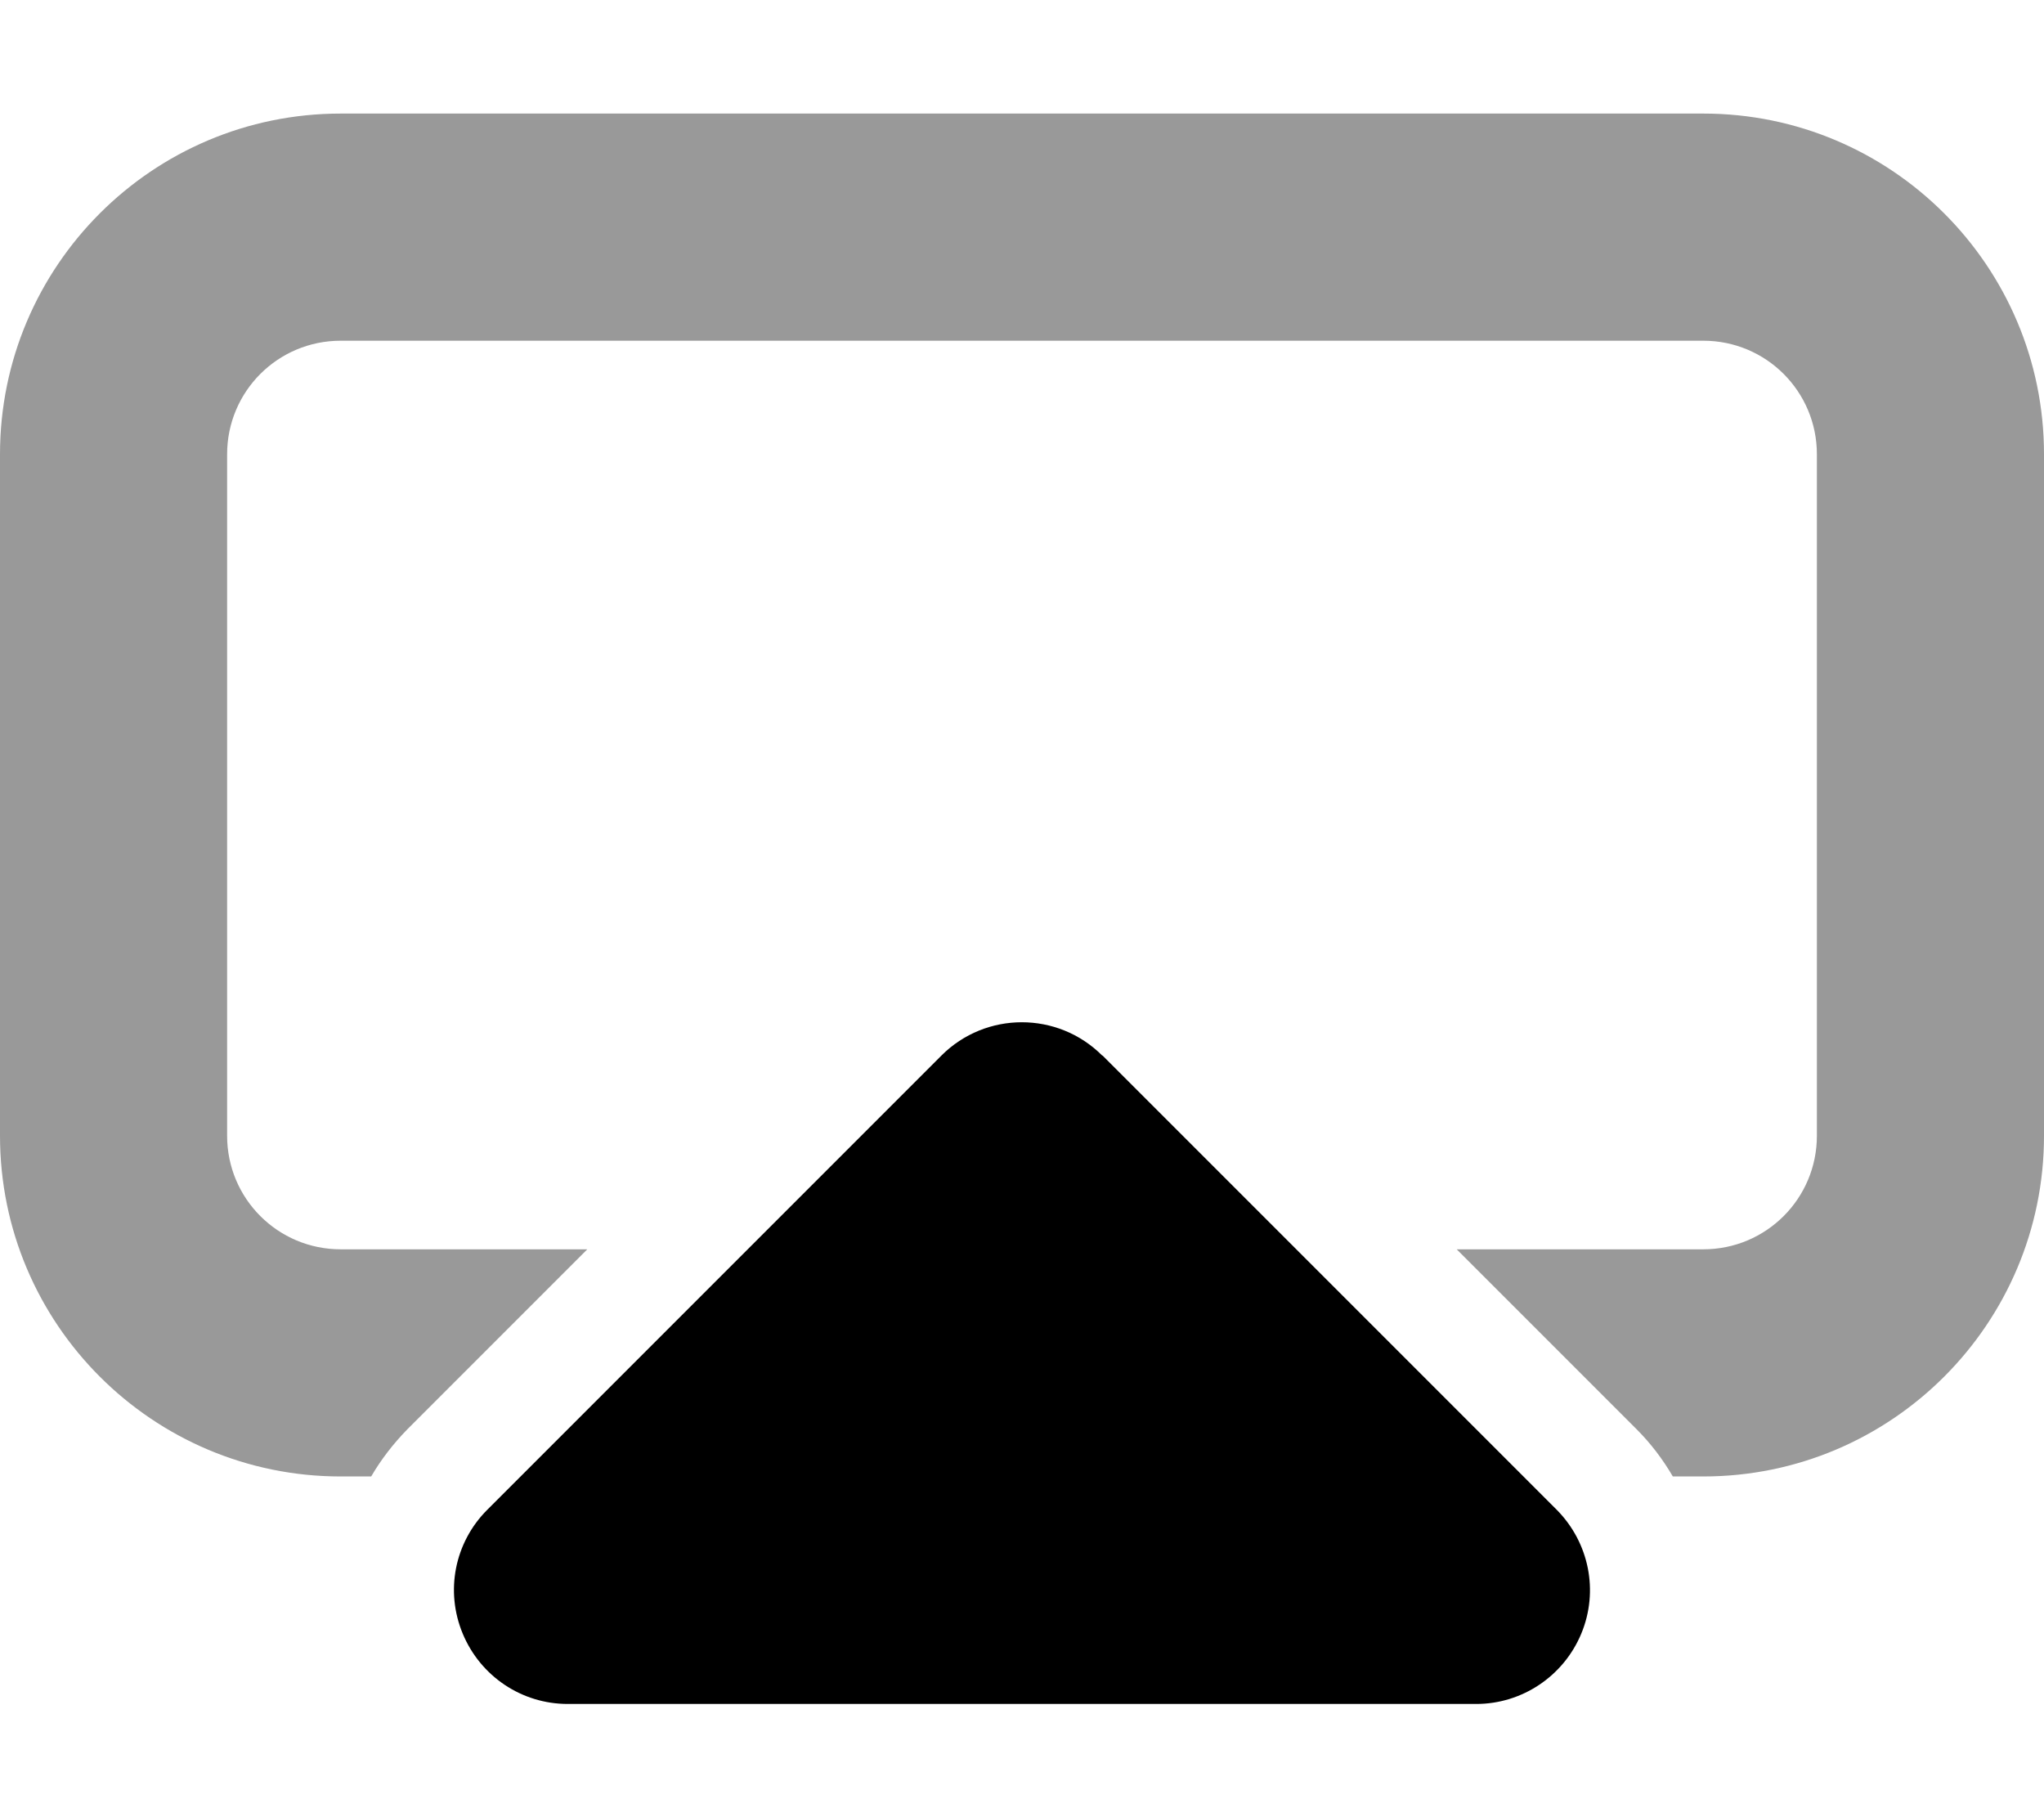 <svg xmlns="http://www.w3.org/2000/svg" viewBox="0 0 576 512"><!--! Font Awesome Pro 6.7.2 by @fontawesome - https://fontawesome.com License - https://fontawesome.com/license (Commercial License) Copyright 2024 Fonticons, Inc. --><defs><style>.fa-secondary{opacity:.4}</style></defs><path class="fa-secondary" d="M0 128L0 320c0 53 43 96 96 96l8.6 0c2.8-4.8 6.2-9.2 10.2-13.3L165.5 352 96 352c-17.7 0-32-14.3-32-32l0-192c0-17.7 14.3-32 32-32l384 0c17.7 0 32 14.3 32 32l0 192c0 17.7-14.3 32-32 32l-69.5 0 50.7 50.7c4 4 7.4 8.5 10.2 13.3l8.6 0c53 0 96-43 96-96l0-192c0-53-43-96-96-96L96 32C43 32 0 75 0 128z"/><path class="fa-primary" d="M310.6 297.4c-12.5-12.5-32.8-12.5-45.3 0l-128 128c-9.2 9.2-11.9 22.9-6.9 34.9s16.6 19.8 29.6 19.8l256 0c12.9 0 24.6-7.8 29.6-19.8s2.2-25.7-6.9-34.9l-128-128z"/></svg>